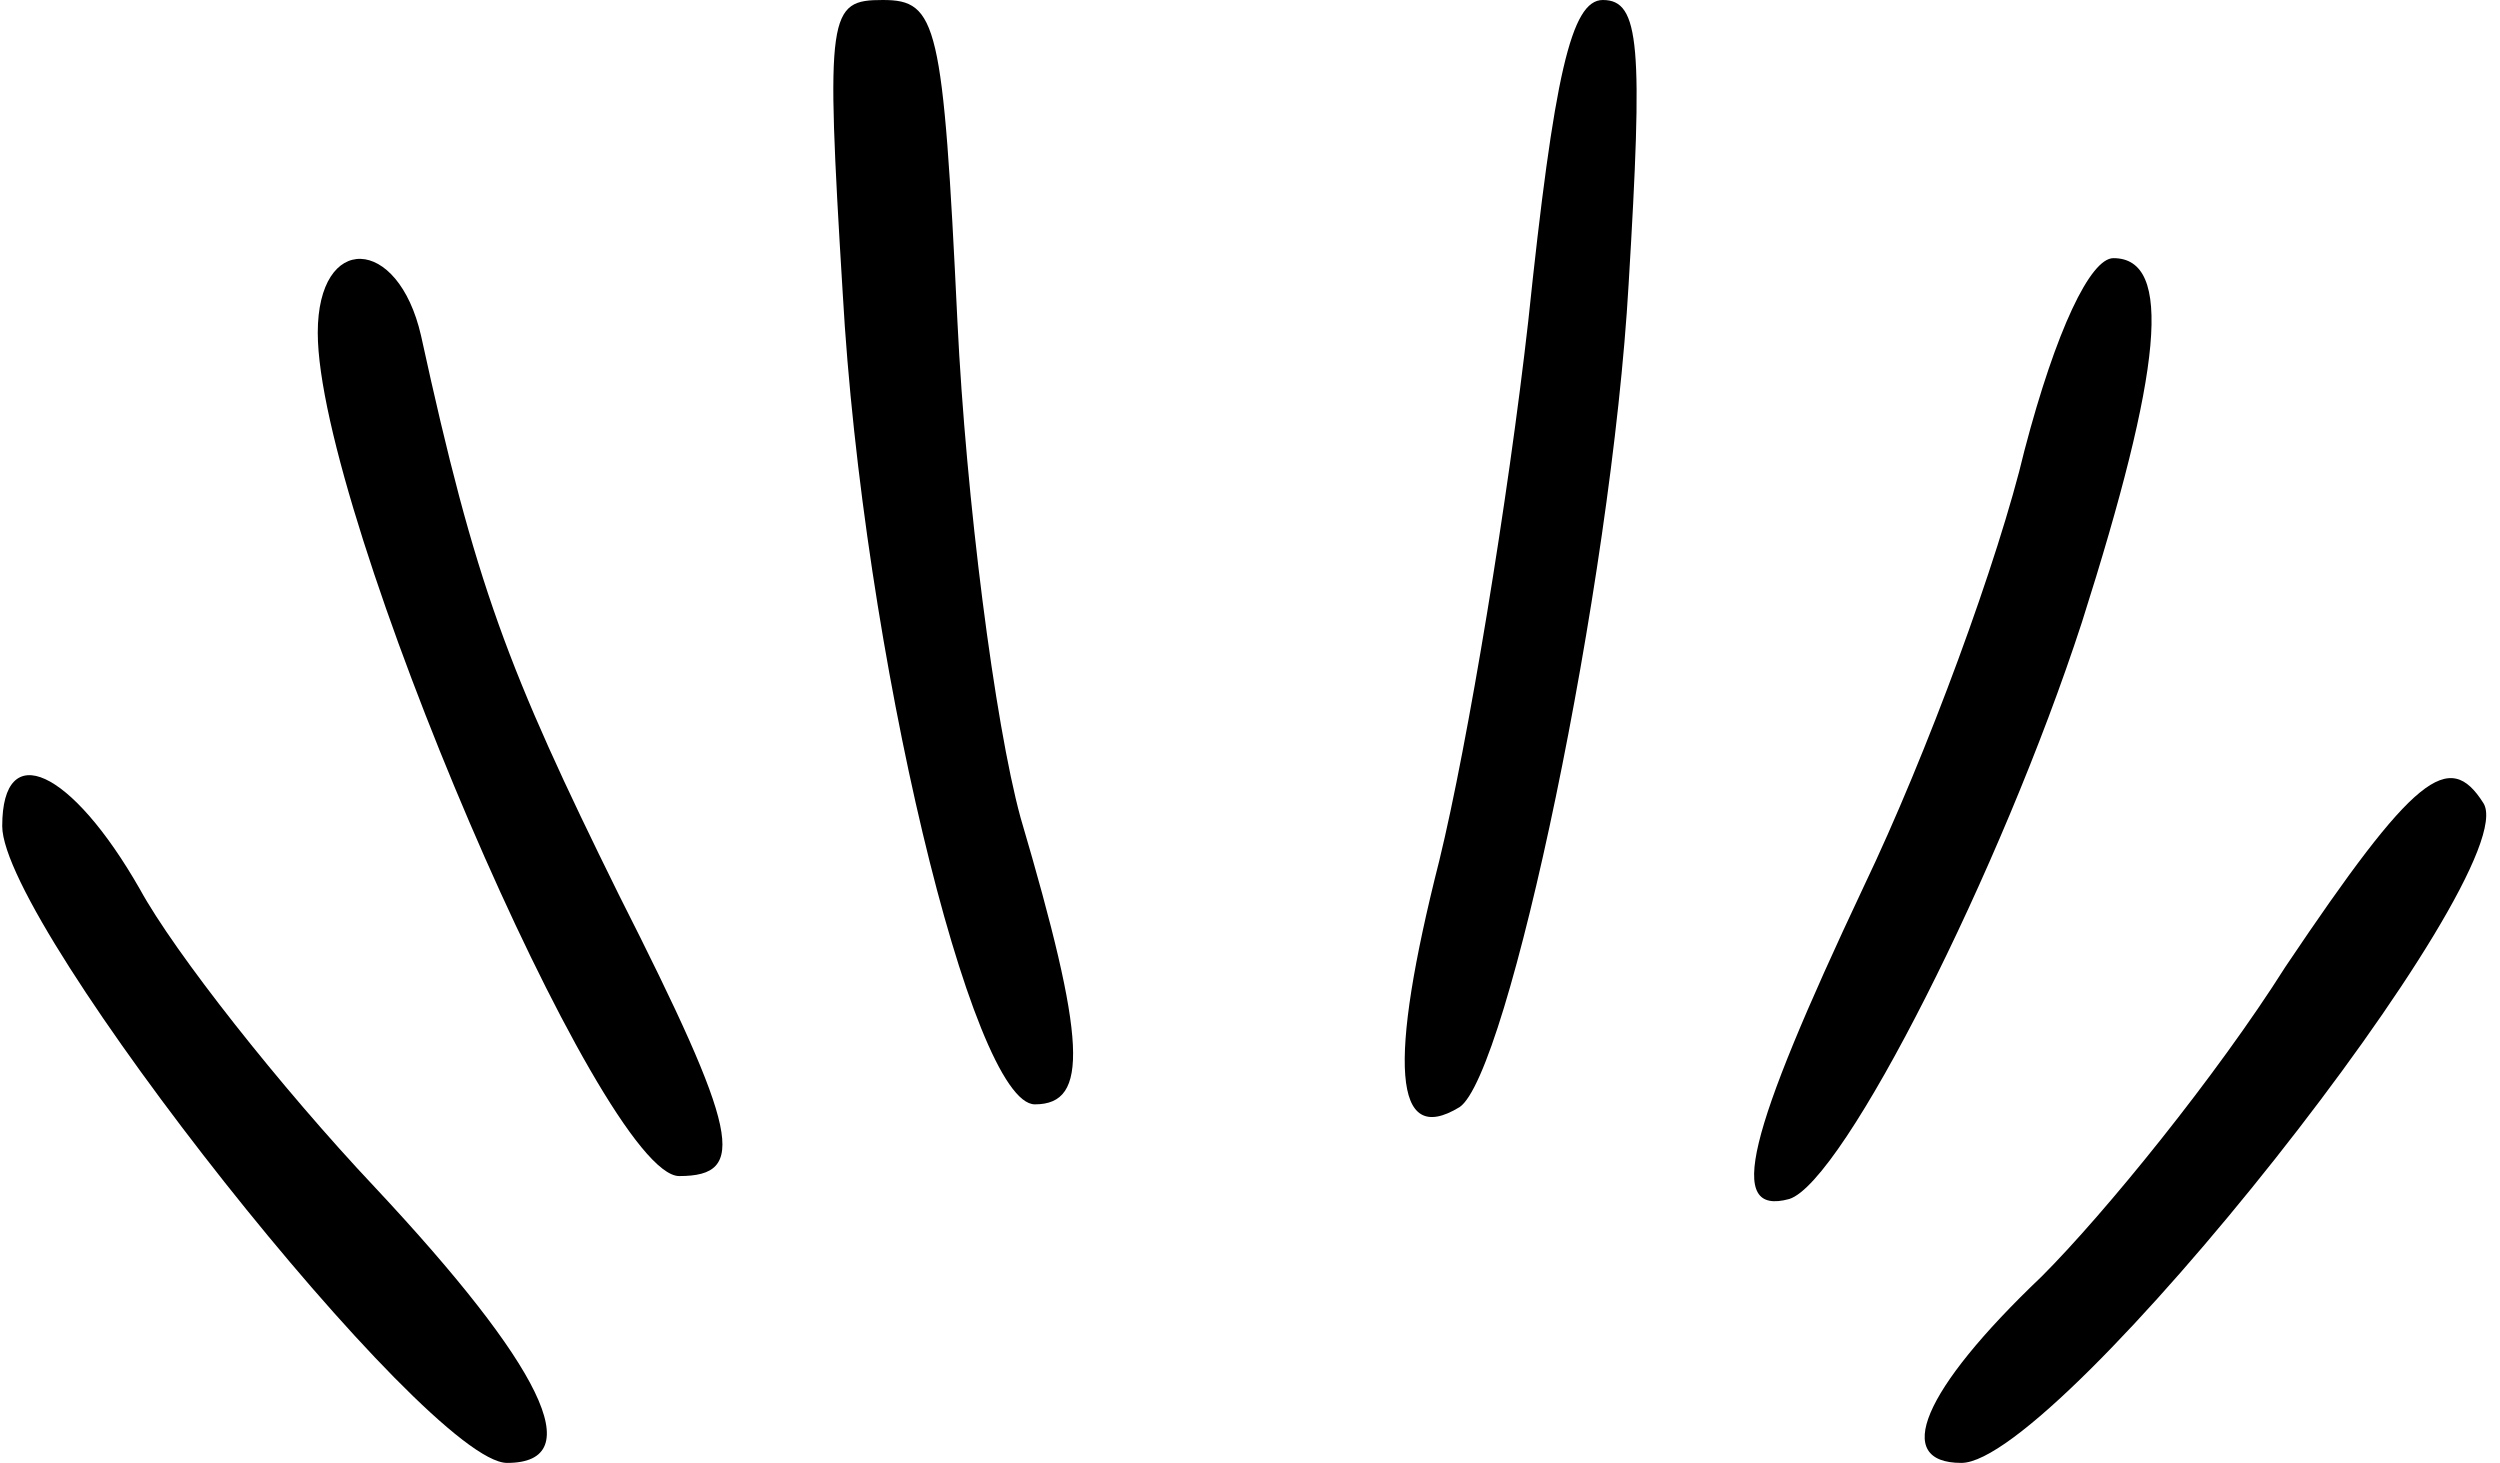 <?xml version="1.0" encoding="UTF-8" standalone="yes"?>
<svg version="1.0" xmlns="http://www.w3.org/2000/svg" width="2.278cm" height="1.333cm" viewBox="0 0 87 51" preserveAspectRatio="xMidYMid meet">
  <g transform="translate(0,51) scale(0.1,-0.1)" fill="#000000" stroke="none">
    <path d="M293 408 c7 -125 45 -283 67 -283 19 0 18 22 -5 100 -9 33 -19 111
-22 173 -5 104 -7 112 -26 112 -19 0 -20 -4 -14 -102z"/>
    <path d="M532 398 c-7 -62 -21 -147 -31 -188 -18 -71 -16 -100 7 -86 17 11 53
182 59 287 5 83 4 99 -9 99 -11 0 -17 -26 -26 -112z"/>
    <path d="M110 394 c0 -63 99 -294 126 -294 24 0 21 15 -21 98 -39 79 -50 108
-69 195 -8 35 -36 36 -36 1z"/>
    <path d="M705 353 c-9 -38 -34 -106 -56 -152 -41 -87 -48 -115 -26 -109 19 6
74 115 102 201 28 88 32 127 11 127 -8 0 -20 -25 -31 -67z"/>
    <path d="M0 222 c0 -35 148 -222 176 -222 29 0 12 34 -46 96 -33 35 -70 82
-82 104 -24 42 -48 53 -48 22z"/>
    <path d="M796 173 c-24 -38 -63 -86 -85 -108 -42 -40 -52 -65 -28 -65 34 0
197 206 182 230 -12 19 -24 10 -69 -57z"/>
  </g>
</svg>